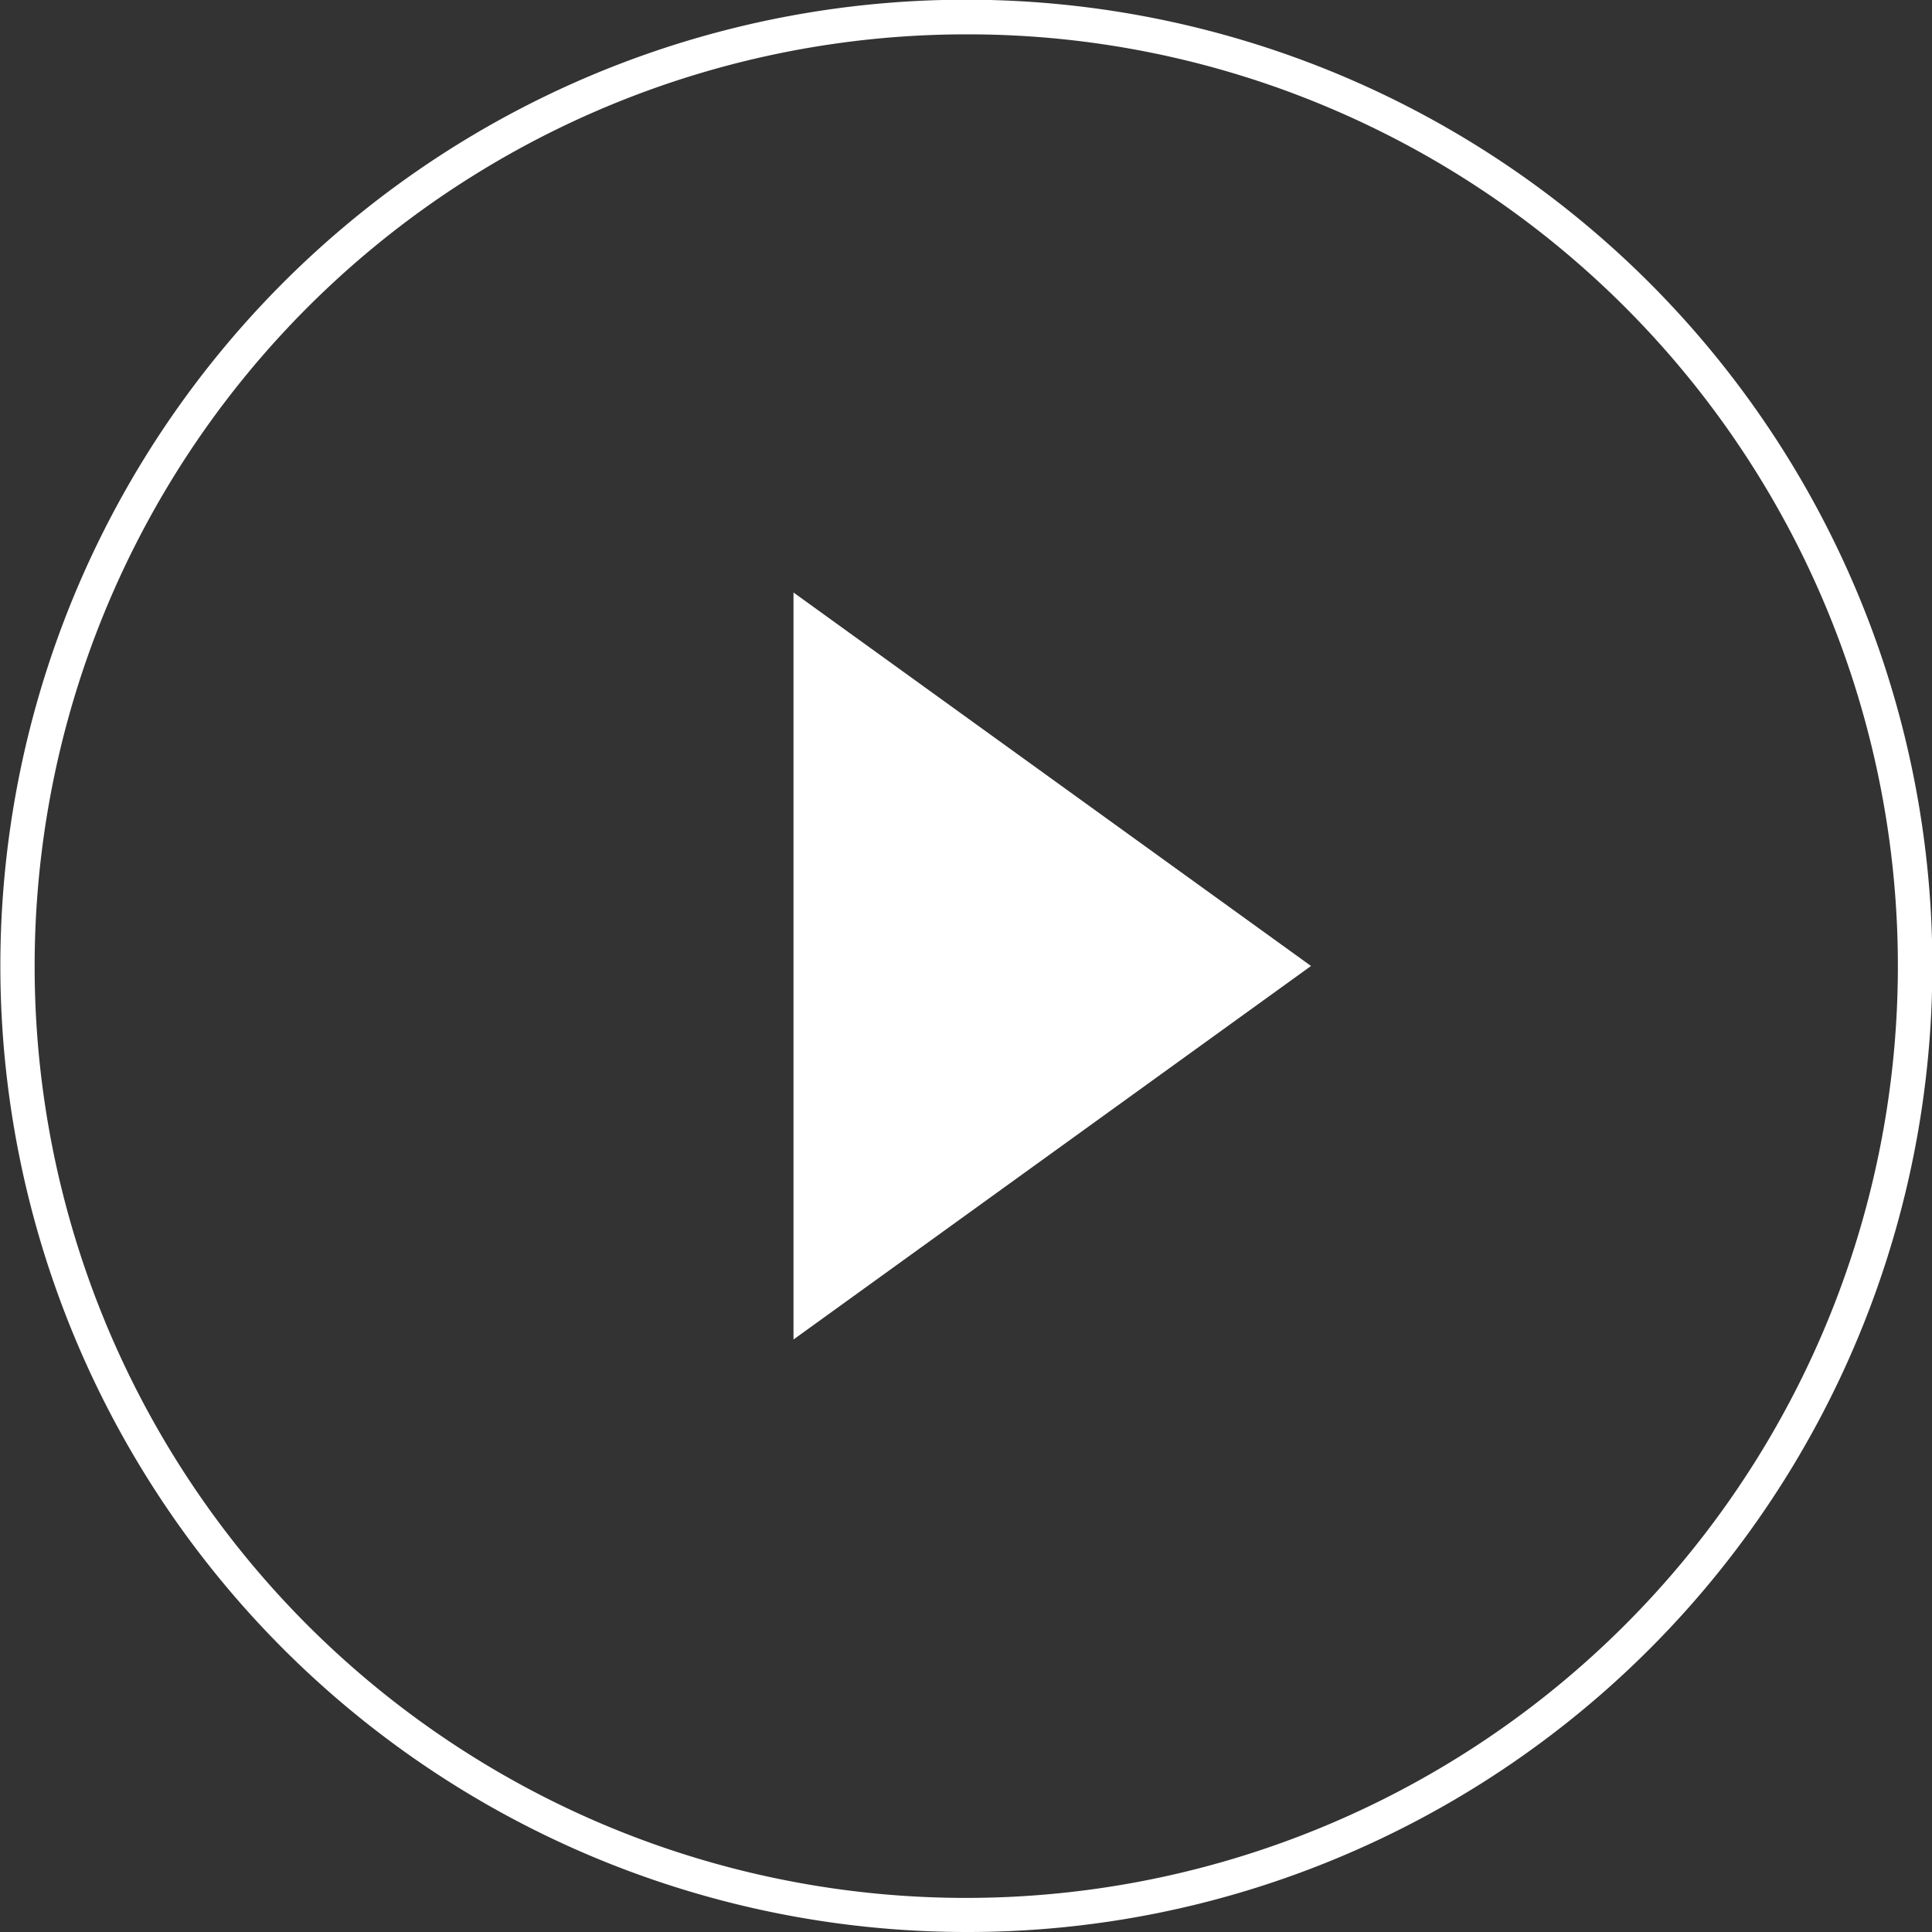 <svg xmlns="http://www.w3.org/2000/svg" width="56.251" height="56.251" viewBox="0 0 56.251 56.251">
  <rect x="0" y="0" width="56.251" height="56.251" fill="#333333" stroke="none"/>
  <g id="play-button-o" transform="translate(0.5 0.5)">
    <path id="パス_10" data-name="パス 10" d="M29.125,57.251A28.133,28.133,0,0,1,18.178,3.21a28.133,28.133,0,0,1,21.9,51.83A27.951,27.951,0,0,1,29.125,57.251ZM29.125,2a27.133,27.133,0,0,0-10.559,52.12A27.133,27.133,0,0,0,39.683,4.131,26.954,26.954,0,0,0,29.125,2Z" transform="translate(-1.5 -1.5)" fill="#fff"/>
    <path id="パス_11" data-name="パス 11" d="M30.068,22.379,15,33.254V11.505Z" transform="translate(7.603 5.246)" fill="#fff"/>
  </g>
</svg>

